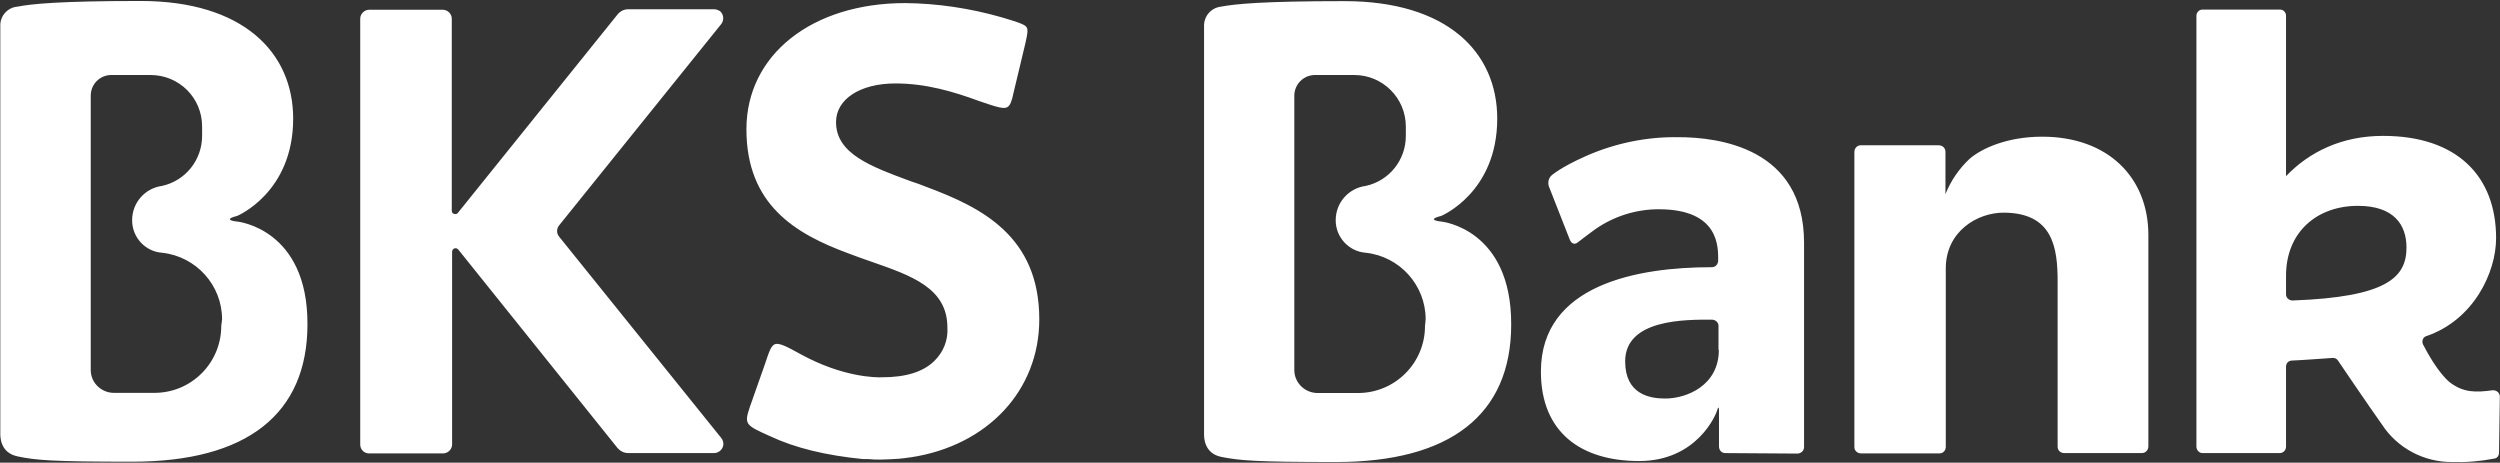 <svg version="1.2" xmlns="http://www.w3.org/2000/svg" viewBox="0 0 1540 285" width="1540" height="285">
	<rect x="0" y="0" width="1540" height="285" fill="#333333" stroke="none"/>
	<title>logo-alt-svg</title>
	<style>
		.s0 { fill: #ffffff } 
	</style>
	<path id="Layer" fill-rule="evenodd" class="s0" d="m461.9 250.7c1.9-5.1 4.4-12.8 6.7-19l2.6-7.4c2.5-7.4 3.7-11.4 6.2-12.3 2.6-0.9 7.2 1.4 16 6.3 25.8 14.1 46.2 14.3 50.1 14.1 14.4 0 25.3-3.3 32.2-10.2 5.4-5.3 8.4-12.7 7.9-20.4 0-24.3-21.8-31.9-47.1-40.7-4.6-1.6-9.2-3.2-14.1-5.1-32.5-12-62.6-29.9-62.6-76.4 0-45.8 40.3-77.7 97.8-77.7 20 0.2 39.9 3.2 59.2 8.7 8.8 2.6 13.9 4.2 15.3 5.8 1.4 1.7 0.9 4.2-0.5 10.4-1.6 7-5.6 23.2-7.2 30.1-1.1 5.4-2.1 8.1-3.9 9.1-2.3 1.4-7.2-0.3-17.2-3.7-15.8-5.8-32.7-10.9-51.7-10.9-21.8 0-36.6 9.7-36.6 23.8 0 19.5 21.3 27.3 45.9 36.4 3.5 1.1 6.7 2.3 10.2 3.7 33.4 12.5 69.1 30.1 69.1 81.4 0 43.8-31.8 77.8-79.1 85h-0.2c-2.6 0.4-4.9 0.7-7.4 0.9-3.7 0.2-7.4 0.5-11.2 0.5-2.3 0-4.6 0-7.4-0.3h-3.2c-23.2-2.3-42-6.9-57.3-14.1-15.5-6.9-16-7.4-12.5-18zm601.1 28.4h-0.2c-2.3 0-3.9-1.8-3.9-4.1v-21.8c0-4.2-1-0.9-1-0.9-0.7 3.2-12.7 31.7-48.2 31.7-35.5 0-60.5-17.4-60.5-55.1 0-53.9 60.1-64.3 105-64.3h0.3c2.3 0 3.9-1.9 3.9-4.2 0-7.9 0.9-31.5-36.6-31.5-14.2 0-27.9 4.4-39.4 12.5-5.6 4.2-7.2 5.3-10.5 7.9-3.2 2.5-4.8-1.4-4.8-1.4l-13-33.1c-0.7-2.3-0.3-4.9 1.6-6.7 0 0 5.3-4.9 21.3-12 17.9-7.9 37.4-11.9 56.8-11.6 25.1 0 77.5 6.7 77.5 65v125.9c0 2.3-1.9 4-4.2 4zm-4.4-63.5v-14.8c0-2.3-1.9-3.9-4.2-3.9-15.8 0-53.3-0.5-53.3 25.7 0 20.1 14.8 22.9 24.6 22.9 13.4 0 33.1-8.1 33.1-29.9zm450.2 19.7c8.6 6.7 16.3 6.5 26.7 5.1h0.2c2.3 0 4.2 1.6 4.2 3.9l-0.5 34.5c0 1.9-1.1 3.5-3 3.7q-12.9 2.5-25.7 2.1c-17.4 0.2-33.9-8.5-43.4-23.1-7.9-11.1-22.7-32.9-27.1-39.4-0.7-1.1-2.1-1.8-3.5-1.6-7.9 0.5-16 1.2-24.8 1.6-2.1 0-3.7 1.6-3.7 3.7v49.3c0 2.3-1.8 4-3.9 4h-47.6c-2 0-3.7-1.9-3.7-4v-265.4c0-2.1 1.7-3.8 3.7-3.8h47.8c2.1 0 3.7 1.7 3.7 3.8v98.8c14.2-14.8 34.1-24.8 59.8-24.8 45.5 0 69.6 24.8 69.6 63 0 21-13.7 50.4-43.1 60.4-0.3 0-0.3 0.2-0.5 0.2-1.6 0.9-2.3 3-1.4 4.9 3 5.8 9.3 17.1 16.2 23.1zm-100.6-53.9c0 2.1 1.9 3.7 4 3.7 57.9-2.1 70.2-14.1 70.2-32.6 0-14.2-7.9-25.7-29.9-25.7-25.3 0-44.3 16.2-44.3 43zm-195-83.5c7.5-6.5 23.2-13.7 44.8-13.7 40.6 0 65.4 25.2 65.4 60.6v130.1c0 2.3-1.7 4.2-4 4.2h-47.7c-2.4 0-4.2-1.6-4.2-3.9v-101.7c0-20.8-2.8-42.5-33.4-42.5-15.8 0-35.5 11.3-35.5 34.4v109.8c0 2.3-1.6 4.1-3.9 4.1h-48.2c-2.3 0-4.2-1.6-4.2-3.9v-181.7c0-2.3 1.6-4.2 3.9-4.2h48c2.4 0 4.2 1.7 4.2 4v26.1c3.3-8.3 8.4-15.7 14.8-21.7zm-769.6-91c2.3 2.1 2.5 5.6 0.7 7.9l-99.7 123.8c-1.9 2.1-1.9 5.3 0 7.4l99.7 123.8c0.9 1.2 1.3 2.3 1.3 3.7 0 3-2.7 5.6-5.7 5.6h-52.9c-2.6 0-4.9-1.2-6.5-3l-98.3-122.5c-0.5-0.4-0.9-0.7-1.6-0.7-1.2 0-2.1 1-2.1 2.1v118.8c0 3-2.6 5.5-5.6 5.5-0.2 0-45.6 0-45.6 0-3.1 0-5.4-2.5-5.4-5.5v-262.3c0-3 2.6-5.5 5.6-5.5h45.2c3 0 5.6 2.5 5.6 5.5v118.3c0 0.7 0.2 1.2 0.7 1.6 0.9 0.7 2.3 0.7 3-0.2l98.5-122.4c1.6-1.9 3.9-3.1 6.5-3.1h52.9c1.3 0 2.5 0.5 3.7 1.2zm487.3 193c0 55.6-37.6 84.7-107.8 84.7-49.6 0-59.6-0.9-71-3.2-10.6-2.3-10.4-12.3-10.4-14.1v-251.1c-0.2-6.3 4.4-11.4 10.4-12.1 8.6-1.6 24.8-3.4 76.1-3.4 63 0 94.1 31.2 94.1 72.4 0 45.6-34.5 59.9-34.5 59.9-10.3 2.6 0.2 3.5 0.2 3.5 0 0 43.1 4.4 42.9 63.4zm-52.7-3.2c0-21.1-16-38.7-36.8-41-10.4-0.7-18.6-9.5-18.6-19.9v-0.2c0-10.7 7.9-19.7 18.6-21.1 14.4-3.2 24.6-15.9 24.6-30.8v-5.7c0-17.6-14.2-31.8-31.8-31.8h-24.1c-7.2 0-12.8 5.8-12.8 12.8 0 0.2 0 168.9 0 168.9 0 7.9 6.5 14.2 14.4 14.2h24.8c23 0 41.3-18.6 41.3-41.2zm-688.8 3c0 55.5-37.5 84.7-107.8 84.7-49.6 0-59.6-0.9-70.9-3.3-10.7-2.3-10.5-12.2-10.5-14.1v-251.1c-0.2-6 4.4-11.3 10.5-11.8 8.3-1.6 24.8-3.5 76-3.5 62.8 0 93.9 31.5 93.9 72.5 0 45.6-34.5 59.9-34.5 59.9-10.2 2.6 0.2 3.5 0.2 3.5 0 0 43.3 4.4 43.1 63.2zm-52.6-3c0-21.1-16-38.7-36.9-41-10.4-0.7-18.5-9.5-18.5-19.9v-0.2c0-10.7 7.9-19.7 18.5-21.1 14.4-3.2 24.6-16 24.6-30.8v-5.8c0-17.6-14.1-31.7-31.8-31.7h-24.1c-7.2 0-12.7 5.8-12.7 12.7 0 0.3 0 169 0 169 0 7.9 6.5 14.1 14.3 14.1h24.9c22.9 0 41.2-18.5 41.2-41.2z"/>
</svg>